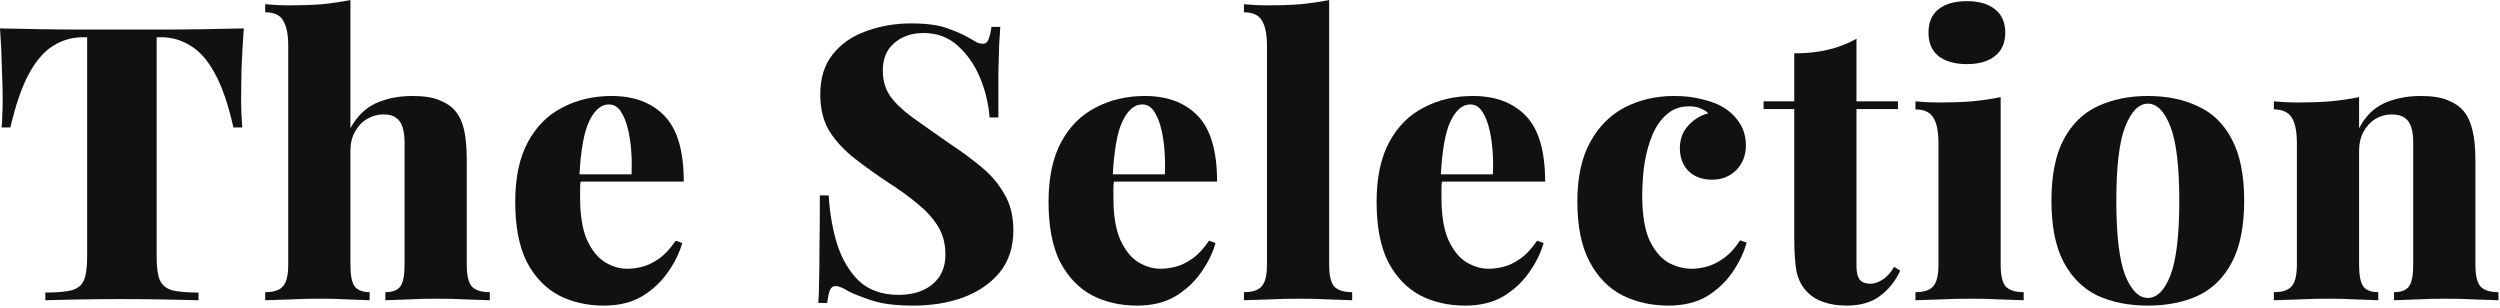<svg width="560" height="69" viewBox="0 0 560 69" fill="none" xmlns="http://www.w3.org/2000/svg">
<path d="M542.281 21.5C544.804 21.5 546.81 21.815 548.301 22.446C549.849 23.077 551.024 23.879 551.827 24.854C552.744 25.943 553.404 27.348 553.805 29.068C554.264 30.788 554.493 33.11 554.493 36.034V59.254C554.493 61.662 554.866 63.296 555.611 64.156C556.414 65.016 557.761 65.446 559.653 65.446V67.252C558.506 67.195 556.786 67.137 554.493 67.08C552.257 66.965 550.078 66.908 547.957 66.908C545.606 66.908 543.342 66.965 541.163 67.08C538.984 67.137 537.35 67.195 536.261 67.252V65.446C537.866 65.446 538.984 65.016 539.615 64.156C540.246 63.296 540.561 61.662 540.561 59.254V31.906C540.561 30.587 540.418 29.469 540.131 28.552C539.844 27.577 539.357 26.861 538.669 26.402C537.981 25.886 537.006 25.628 535.745 25.628C534.426 25.628 533.194 25.972 532.047 26.66C530.958 27.348 530.069 28.323 529.381 29.584C528.75 30.788 528.435 32.164 528.435 33.712V59.254C528.435 61.662 528.75 63.296 529.381 64.156C530.012 65.016 531.13 65.446 532.735 65.446V67.252C531.646 67.195 530.069 67.137 528.005 67.08C525.941 66.965 523.848 66.908 521.727 66.908C519.376 66.908 517.026 66.965 514.675 67.08C512.324 67.137 510.547 67.195 509.343 67.252V65.446C511.235 65.446 512.554 65.016 513.299 64.156C514.102 63.296 514.503 61.662 514.503 59.254V32.078C514.503 29.498 514.13 27.606 513.385 26.402C512.64 25.141 511.292 24.51 509.343 24.51V22.704C511.178 22.876 512.955 22.962 514.675 22.962C517.255 22.962 519.692 22.876 521.985 22.704C524.336 22.475 526.486 22.159 528.435 21.758V28.724C529.811 26.087 531.674 24.223 534.025 23.134C536.433 22.045 539.185 21.5 542.281 21.5Z" fill="#111111"></path>
<path d="M481.108 21.5C485.408 21.5 489.164 22.274 492.374 23.822C495.642 25.313 498.165 27.778 499.942 31.218C501.777 34.658 502.694 39.245 502.694 44.978C502.694 50.711 501.777 55.298 499.942 58.738C498.165 62.178 495.642 64.672 492.374 66.22C489.164 67.711 485.408 68.456 481.108 68.456C476.866 68.456 473.11 67.711 469.842 66.22C466.632 64.672 464.109 62.178 462.274 58.738C460.44 55.298 459.522 50.711 459.522 44.978C459.522 39.245 460.44 34.658 462.274 31.218C464.109 27.778 466.632 25.313 469.842 23.822C473.11 22.274 476.866 21.5 481.108 21.5ZM481.108 23.22C479.102 23.22 477.41 24.94 476.034 28.38C474.716 31.763 474.056 37.295 474.056 44.978C474.056 52.661 474.716 58.222 476.034 61.662C477.41 65.045 479.102 66.736 481.108 66.736C483.172 66.736 484.864 65.045 486.182 61.662C487.501 58.222 488.16 52.661 488.16 44.978C488.16 37.295 487.501 31.763 486.182 28.38C484.864 24.94 483.172 23.22 481.108 23.22Z" fill="#111111"></path>
<path d="M440.581 0.258C443.276 0.258 445.369 0.86 446.859 2.064C448.407 3.268 449.181 5.017 449.181 7.31C449.181 9.603 448.407 11.352 446.859 12.556C445.369 13.76 443.276 14.362 440.581 14.362C437.887 14.362 435.765 13.76 434.217 12.556C432.727 11.352 431.981 9.603 431.981 7.31C431.981 5.017 432.727 3.268 434.217 2.064C435.765 0.86 437.887 0.258 440.581 0.258ZM448.149 21.758V59.254C448.149 61.662 448.522 63.296 449.267 64.156C450.07 65.016 451.417 65.446 453.309 65.446V67.252C452.163 67.195 450.471 67.137 448.235 67.08C445.999 66.965 443.735 66.908 441.441 66.908C439.148 66.908 436.797 66.965 434.389 67.08C432.039 67.137 430.261 67.195 429.057 67.252V65.446C430.949 65.446 432.268 65.016 433.013 64.156C433.816 63.296 434.217 61.662 434.217 59.254V32.078C434.217 29.498 433.845 27.606 433.099 26.402C432.354 25.141 431.007 24.51 429.057 24.51V22.704C430.892 22.876 432.669 22.962 434.389 22.962C436.969 22.962 439.406 22.876 441.699 22.704C444.05 22.475 446.2 22.159 448.149 21.758Z" fill="#111111"></path>
<path d="M415.849 8.686V22.704H425.137V24.424H415.849V59.598C415.849 61.031 416.107 62.063 416.623 62.694C417.139 63.267 417.913 63.554 418.945 63.554C419.805 63.554 420.694 63.267 421.611 62.694C422.586 62.121 423.474 61.146 424.277 59.77L425.653 60.63C424.564 62.981 423.044 64.873 421.095 66.306C419.203 67.739 416.709 68.456 413.613 68.456C411.721 68.456 410.03 68.198 408.539 67.682C407.106 67.223 405.902 66.507 404.927 65.532C403.666 64.271 402.834 62.723 402.433 60.888C402.089 58.996 401.917 56.559 401.917 53.578V24.424H395.037V22.704H401.917V11.954C404.612 11.954 407.077 11.696 409.313 11.18C411.606 10.664 413.785 9.833 415.849 8.686Z" fill="#111111"></path>
<path d="M374.999 21.5C377.407 21.5 379.557 21.758 381.449 22.274C383.341 22.733 384.889 23.335 386.093 24.08C387.584 24.997 388.788 26.173 389.705 27.606C390.622 29.039 391.081 30.702 391.081 32.594C391.081 34.773 390.364 36.607 388.931 38.098C387.498 39.531 385.692 40.248 383.513 40.248C381.277 40.248 379.5 39.589 378.181 38.27C376.92 36.951 376.289 35.26 376.289 33.196C376.289 31.189 376.92 29.498 378.181 28.122C379.442 26.746 380.933 25.829 382.653 25.37C382.194 24.911 381.592 24.539 380.847 24.252C380.159 23.965 379.328 23.822 378.353 23.822C376.404 23.822 374.77 24.395 373.451 25.542C372.132 26.631 371.043 28.151 370.183 30.1C369.38 31.992 368.778 34.142 368.377 36.55C368.033 38.901 367.861 41.337 367.861 43.86C367.861 48.103 368.406 51.428 369.495 53.836C370.642 56.187 372.046 57.849 373.709 58.824C375.429 59.741 377.178 60.2 378.955 60.2C379.872 60.2 380.933 60.057 382.137 59.77C383.341 59.483 384.602 58.881 385.921 57.964C387.297 57.047 388.587 55.671 389.791 53.836L391.253 54.352C390.622 56.588 389.562 58.795 388.071 60.974C386.58 63.153 384.66 64.959 382.309 66.392C379.958 67.768 377.092 68.456 373.709 68.456C369.925 68.456 366.485 67.682 363.389 66.134C360.35 64.586 357.914 62.092 356.079 58.652C354.244 55.212 353.327 50.711 353.327 45.15C353.327 39.761 354.273 35.346 356.165 31.906C358.057 28.409 360.637 25.8 363.905 24.08C367.23 22.36 370.928 21.5 374.999 21.5Z" fill="#111111"></path>
<path d="M329.943 21.5C334.988 21.5 338.944 22.991 341.811 25.972C344.678 28.953 346.111 33.855 346.111 40.678H318.505L318.419 39.044H334.415C334.53 36.235 334.415 33.655 334.071 31.304C333.727 28.896 333.154 26.975 332.351 25.542C331.606 24.109 330.602 23.392 329.341 23.392C327.621 23.392 326.159 24.625 324.955 27.09C323.751 29.555 323.006 33.741 322.719 39.646L323.063 40.248C322.948 40.879 322.891 41.538 322.891 42.226C322.891 42.857 322.891 43.545 322.891 44.29C322.891 48.246 323.407 51.399 324.439 53.75C325.528 56.101 326.876 57.763 328.481 58.738C330.086 59.713 331.749 60.2 333.469 60.2C334.444 60.2 335.533 60.057 336.737 59.77C337.941 59.483 339.202 58.881 340.521 57.964C341.84 57.047 343.101 55.699 344.305 53.922L345.767 54.438C345.136 56.674 344.047 58.881 342.499 61.06C341.008 63.181 339.088 64.959 336.737 66.392C334.386 67.768 331.548 68.456 328.223 68.456C324.439 68.456 321.056 67.682 318.075 66.134C315.094 64.529 312.714 62.035 310.937 58.652C309.217 55.212 308.357 50.74 308.357 45.236C308.357 39.789 309.303 35.317 311.195 31.82C313.087 28.323 315.667 25.743 318.935 24.08C322.203 22.36 325.872 21.5 329.943 21.5Z" fill="#111111"></path>
<path d="M297.732 0V59.254C297.732 61.662 298.105 63.296 298.85 64.156C299.653 65.016 301 65.446 302.892 65.446V67.252C301.803 67.195 300.14 67.137 297.904 67.08C295.668 66.965 293.375 66.908 291.024 66.908C288.731 66.908 286.38 66.965 283.972 67.08C281.621 67.137 279.844 67.195 278.64 67.252V65.446C280.532 65.446 281.851 65.016 282.596 64.156C283.399 63.296 283.8 61.662 283.8 59.254V10.234C283.8 7.711 283.427 5.848 282.682 4.644C281.994 3.383 280.647 2.752 278.64 2.752V0.946C280.475 1.118 282.252 1.204 283.972 1.204C286.609 1.204 289.075 1.118 291.368 0.946C293.661 0.717 295.783 0.401 297.732 0Z" fill="#111111"></path>
<path d="M256.46 21.5C261.505 21.5 265.461 22.991 268.328 25.972C271.195 28.953 272.628 33.855 272.628 40.678H245.022L244.936 39.044H260.932C261.047 36.235 260.932 33.655 260.588 31.304C260.244 28.896 259.671 26.975 258.868 25.542C258.123 24.109 257.119 23.392 255.858 23.392C254.138 23.392 252.676 24.625 251.472 27.09C250.268 29.555 249.523 33.741 249.236 39.646L249.58 40.248C249.465 40.879 249.408 41.538 249.408 42.226C249.408 42.857 249.408 43.545 249.408 44.29C249.408 48.246 249.924 51.399 250.956 53.75C252.045 56.101 253.393 57.763 254.998 58.738C256.603 59.713 258.266 60.2 259.986 60.2C260.961 60.2 262.05 60.057 263.254 59.77C264.458 59.483 265.719 58.881 267.038 57.964C268.357 57.047 269.618 55.699 270.822 53.922L272.284 54.438C271.653 56.674 270.564 58.881 269.016 61.06C267.525 63.181 265.605 64.959 263.254 66.392C260.903 67.768 258.065 68.456 254.74 68.456C250.956 68.456 247.573 67.682 244.592 66.134C241.611 64.529 239.231 62.035 237.454 58.652C235.734 55.212 234.874 50.74 234.874 45.236C234.874 39.789 235.82 35.317 237.712 31.82C239.604 28.323 242.184 25.743 245.452 24.08C248.72 22.36 252.389 21.5 256.46 21.5Z" fill="#111111"></path>
<path d="M204.03 5.246C207.584 5.246 210.336 5.619 212.286 6.364C214.235 7.052 215.898 7.797 217.274 8.6C217.962 9.001 218.506 9.317 218.908 9.546C219.366 9.718 219.796 9.804 220.198 9.804C220.771 9.804 221.172 9.489 221.402 8.858C221.688 8.227 221.918 7.281 222.09 6.02H224.068C224.01 7.167 223.924 8.514 223.81 10.062C223.752 11.61 223.695 13.674 223.638 16.254C223.638 18.777 223.638 22.131 223.638 26.316H221.66C221.43 23.22 220.714 20.239 219.51 17.372C218.306 14.505 216.643 12.126 214.522 10.234C212.458 8.342 209.906 7.396 206.868 7.396C204.23 7.396 202.052 8.141 200.332 9.632C198.612 11.065 197.752 13.129 197.752 15.824C197.752 18.003 198.296 19.895 199.386 21.5C200.475 23.048 202.109 24.625 204.288 26.23C206.524 27.835 209.333 29.813 212.716 32.164C215.41 33.941 217.818 35.719 219.94 37.496C222.061 39.273 223.752 41.28 225.014 43.516C226.332 45.752 226.992 48.447 226.992 51.6C226.992 55.384 225.96 58.537 223.896 61.06C221.832 63.525 219.108 65.389 215.726 66.65C212.343 67.854 208.645 68.456 204.632 68.456C200.905 68.456 197.924 68.112 195.688 67.424C193.509 66.736 191.646 66.019 190.098 65.274C188.836 64.471 187.862 64.07 187.174 64.07C186.6 64.07 186.17 64.385 185.884 65.016C185.654 65.647 185.454 66.593 185.282 67.854H183.304C183.418 66.421 183.476 64.758 183.476 62.866C183.533 60.917 183.562 58.423 183.562 55.384C183.619 52.345 183.648 48.475 183.648 43.774H185.626C185.855 47.673 186.486 51.313 187.518 54.696C188.607 58.079 190.241 60.831 192.42 62.952C194.656 65.016 197.608 66.048 201.278 66.048C203.342 66.048 205.148 65.704 206.696 65.016C208.244 64.328 209.476 63.325 210.394 62.006C211.311 60.63 211.77 58.967 211.77 57.018C211.77 54.61 211.225 52.517 210.136 50.74C209.046 48.963 207.556 47.3 205.664 45.752C203.772 44.147 201.564 42.541 199.042 40.936C196.347 39.159 193.824 37.353 191.474 35.518C189.123 33.683 187.231 31.648 185.798 29.412C184.422 27.119 183.734 24.367 183.734 21.156C183.734 17.487 184.68 14.477 186.572 12.126C188.464 9.775 190.958 8.055 194.054 6.966C197.207 5.819 200.532 5.246 204.03 5.246Z" fill="#111111"></path>
<path d="M136.997 21.5C142.043 21.5 145.999 22.991 148.865 25.972C151.732 28.953 153.165 33.855 153.165 40.678H125.559L125.473 39.044H141.469C141.584 36.235 141.469 33.655 141.125 31.304C140.781 28.896 140.208 26.975 139.405 25.542C138.66 24.109 137.657 23.392 136.395 23.392C134.675 23.392 133.213 24.625 132.009 27.09C130.805 29.555 130.06 33.741 129.773 39.646L130.117 40.248C130.003 40.879 129.945 41.538 129.945 42.226C129.945 42.857 129.945 43.545 129.945 44.29C129.945 48.246 130.461 51.399 131.493 53.75C132.583 56.101 133.93 57.763 135.535 58.738C137.141 59.713 138.803 60.2 140.523 60.2C141.498 60.2 142.587 60.057 143.791 59.77C144.995 59.483 146.257 58.881 147.575 57.964C148.894 57.047 150.155 55.699 151.359 53.922L152.821 54.438C152.191 56.674 151.101 58.881 149.553 61.06C148.063 63.181 146.142 64.959 143.791 66.392C141.441 67.768 138.603 68.456 135.277 68.456C131.493 68.456 128.111 67.682 125.129 66.134C122.148 64.529 119.769 62.035 117.991 58.652C116.271 55.212 115.411 50.74 115.411 45.236C115.411 39.789 116.357 35.317 118.249 31.82C120.141 28.323 122.721 25.743 125.989 24.08C129.257 22.36 132.927 21.5 136.997 21.5Z" fill="#111111"></path>
<path d="M78.497 0V28.724C79.93 26.087 81.823 24.223 84.173 23.134C86.581 22.045 89.333 21.5 92.429 21.5C94.952 21.5 96.959 21.815 98.449 22.446C99.997 23.077 101.173 23.879 101.975 24.854C102.893 25.943 103.552 27.348 103.953 29.068C104.355 30.788 104.555 33.11 104.555 36.034V59.254C104.555 61.662 104.928 63.296 105.673 64.156C106.476 65.016 107.823 65.446 109.715 65.446V67.252C108.626 67.195 106.935 67.137 104.641 67.08C102.405 66.965 100.198 66.908 98.019 66.908C95.726 66.908 93.49 66.965 91.311 67.08C89.132 67.137 87.47 67.195 86.323 67.252V65.446C87.928 65.446 89.046 65.016 89.677 64.156C90.308 63.296 90.623 61.662 90.623 59.254V31.906C90.623 30.587 90.48 29.469 90.193 28.552C89.906 27.577 89.419 26.861 88.731 26.402C88.1 25.886 87.154 25.628 85.893 25.628C84.575 25.628 83.342 25.972 82.195 26.66C81.106 27.291 80.217 28.237 79.529 29.498C78.841 30.702 78.497 32.107 78.497 33.712V59.254C78.497 61.662 78.812 63.296 79.443 64.156C80.131 65.016 81.249 65.446 82.797 65.446V67.252C81.765 67.195 80.217 67.137 78.153 67.08C76.089 66.965 73.968 66.908 71.789 66.908C69.496 66.908 67.145 66.965 64.737 67.08C62.386 67.137 60.609 67.195 59.405 67.252V65.446C61.297 65.446 62.616 65.016 63.361 64.156C64.164 63.296 64.565 61.662 64.565 59.254V10.32C64.565 7.74 64.192 5.848 63.447 4.644C62.759 3.383 61.412 2.752 59.405 2.752V0.946C61.24 1.118 63.017 1.204 64.737 1.204C67.374 1.204 69.84 1.118 72.133 0.946C74.427 0.717 76.548 0.401 78.497 0Z" fill="#111111"></path>
<path d="M54.61 6.364C54.381 9.517 54.209 12.556 54.094 15.48C54.037 18.404 54.008 20.64 54.008 22.188C54.008 23.449 54.037 24.625 54.094 25.714C54.151 26.803 54.209 27.749 54.266 28.552H52.288C51.141 23.449 49.765 19.436 48.16 16.512C46.555 13.531 44.72 11.438 42.656 10.234C40.649 8.973 38.471 8.342 36.12 8.342H35.088V57.448C35.088 59.799 35.317 61.547 35.776 62.694C36.292 63.841 37.209 64.615 38.528 65.016C39.904 65.36 41.882 65.532 44.462 65.532V67.252C42.57 67.195 40.019 67.137 36.808 67.08C33.655 67.023 30.358 66.994 26.918 66.994C23.535 66.994 20.353 67.023 17.372 67.08C14.391 67.137 11.983 67.195 10.148 67.252V65.532C12.728 65.532 14.706 65.36 16.082 65.016C17.458 64.615 18.375 63.841 18.834 62.694C19.293 61.547 19.522 59.799 19.522 57.448V8.342H18.576C16.168 8.342 13.961 8.973 11.954 10.234C9.947 11.438 8.141 13.502 6.536 16.426C4.931 19.35 3.526 23.392 2.322 28.552H0.344C0.459 27.749 0.516 26.803 0.516 25.714C0.573 24.625 0.602 23.449 0.602 22.188C0.602 20.64 0.545 18.404 0.43 15.48C0.373 12.556 0.229 9.517 0 6.364C2.695 6.421 5.647 6.479 8.858 6.536C12.126 6.593 15.365 6.622 18.576 6.622C21.787 6.622 24.711 6.622 27.348 6.622C29.985 6.622 32.909 6.622 36.12 6.622C39.388 6.622 42.627 6.593 45.838 6.536C49.049 6.479 51.973 6.421 54.61 6.364Z" fill="#111111"></path>
</svg>
